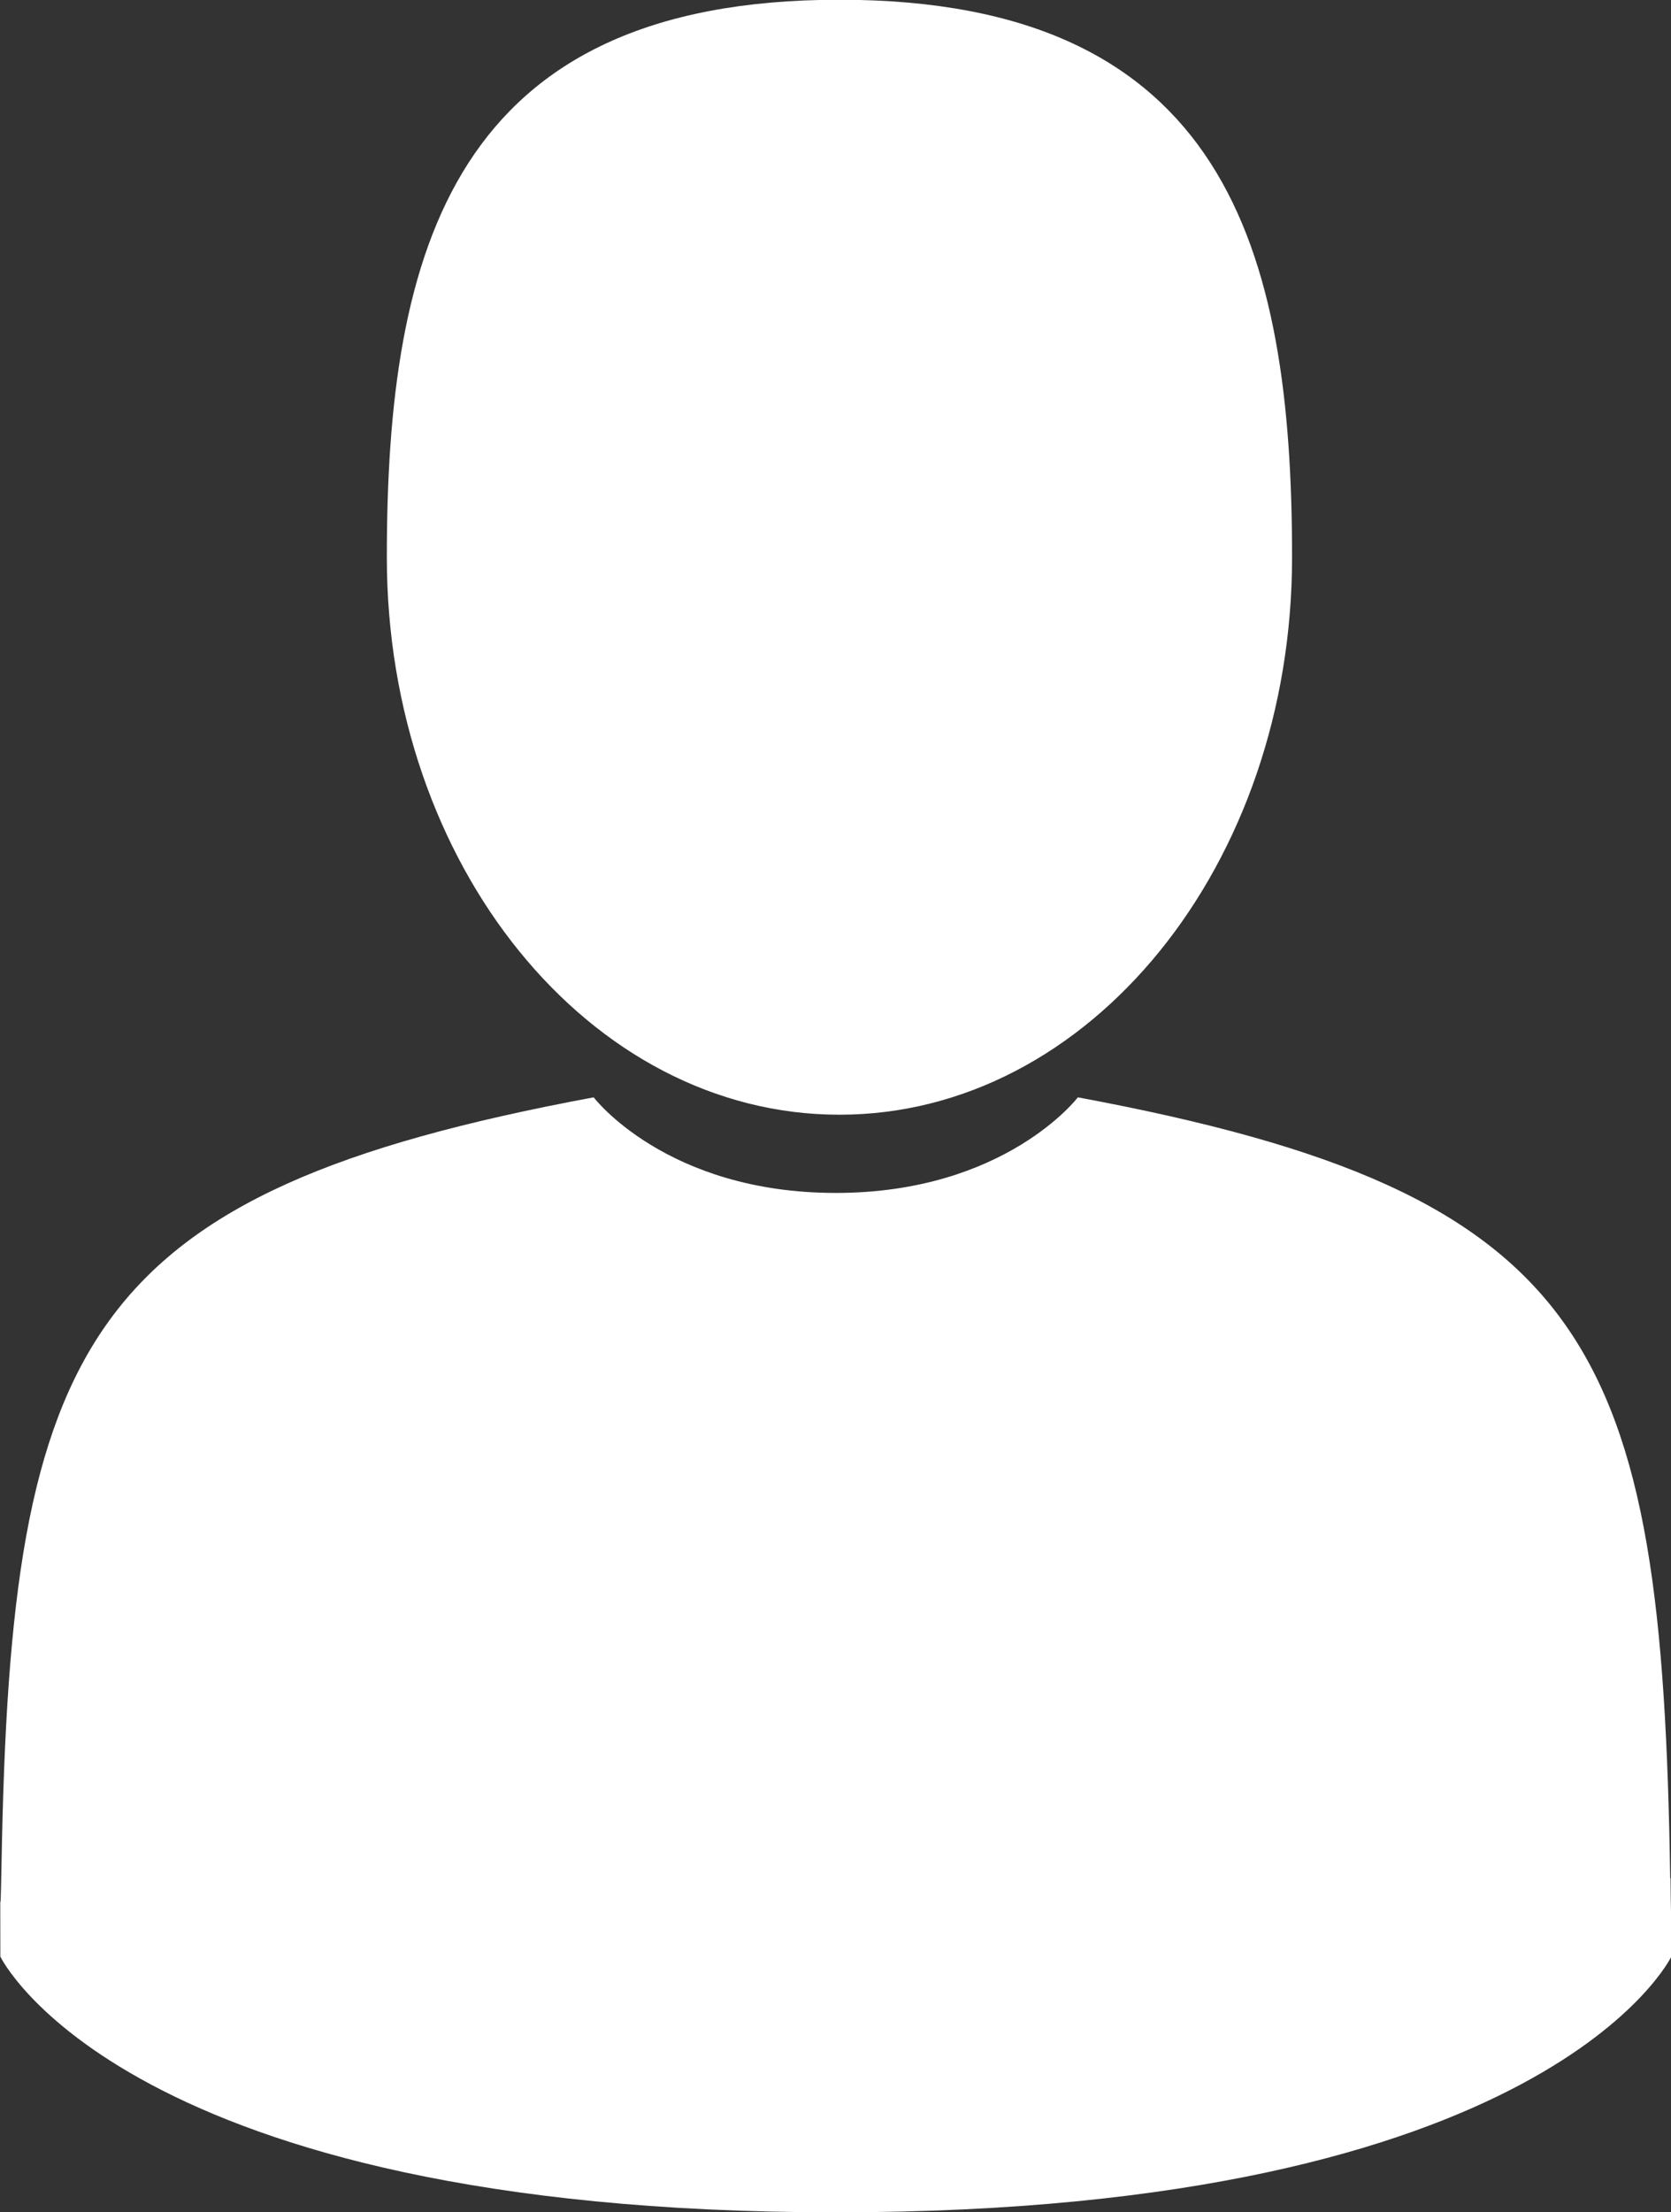 <?xml version="1.0" encoding="UTF-8" standalone="no"?>
<svg
   xmlns:dc="http://purl.org/dc/elements/1.1/"
   xmlns:cc="http://creativecommons.org/ns#"
   xmlns:rdf="http://www.w3.org/1999/02/22-rdf-syntax-ns#"
   xmlns:svg="http://www.w3.org/2000/svg"
   xmlns="http://www.w3.org/2000/svg"
   id="svg897"
   version="1.1"
   viewBox="0 0 6.35 8.4"
   height="8.4mm"
   width="6.35mm">
  <rect x="0" y="0" width="6.35" height="8.4" fill="#333333" stroke="none"/>
  <defs
     id="defs891" />
  <g
     transform="translate(34.169,-124.256)"
     id="layer1">
    <path
       id="path825"
       d="m -30.979,128.489 c 0.95,0 1.72,-0.948 1.72,-2.117 0,-1.169 -0.253,-2.117 -1.72,-2.117 -1.467,0 -1.72,0.948 -1.72,2.117 0,1.169 0.77,2.117 1.72,2.117 z"
       style="clip-rule:evenodd;fill:#ffffff;fill-rule:evenodd;stroke-width:0.265;fill-opacity:1" />
    <path
       id="path831"
       d="m -27.822,131.388 c -0.031,-2.024 -0.288,-2.6 -2.251,-2.965 0,0 -0.276,0.363 -0.92,0.363 -0.644,0 -0.92,-0.363 -0.92,-0.363 -1.942,0.361 -2.214,0.929 -2.25,2.899 -0.003,0.161 -0.004,0.169 -0.005,0.151 1.33e-4,0.035 2.65e-4,0.1 2.65e-4,0.213 0,0 0.467,0.971 3.175,0.971 2.707,0 3.175,-0.971 3.175,-0.971 0,-0.072 0,-0.123 0,-0.157 -5.29e-4,0.012 -0.002,-0.011 -0.003,-0.14 z"
       style="clip-rule:evenodd;fill:#ffffff;fill-rule:evenodd;stroke-width:0.265;fill-opacity:1" />
  </g>
</svg>
